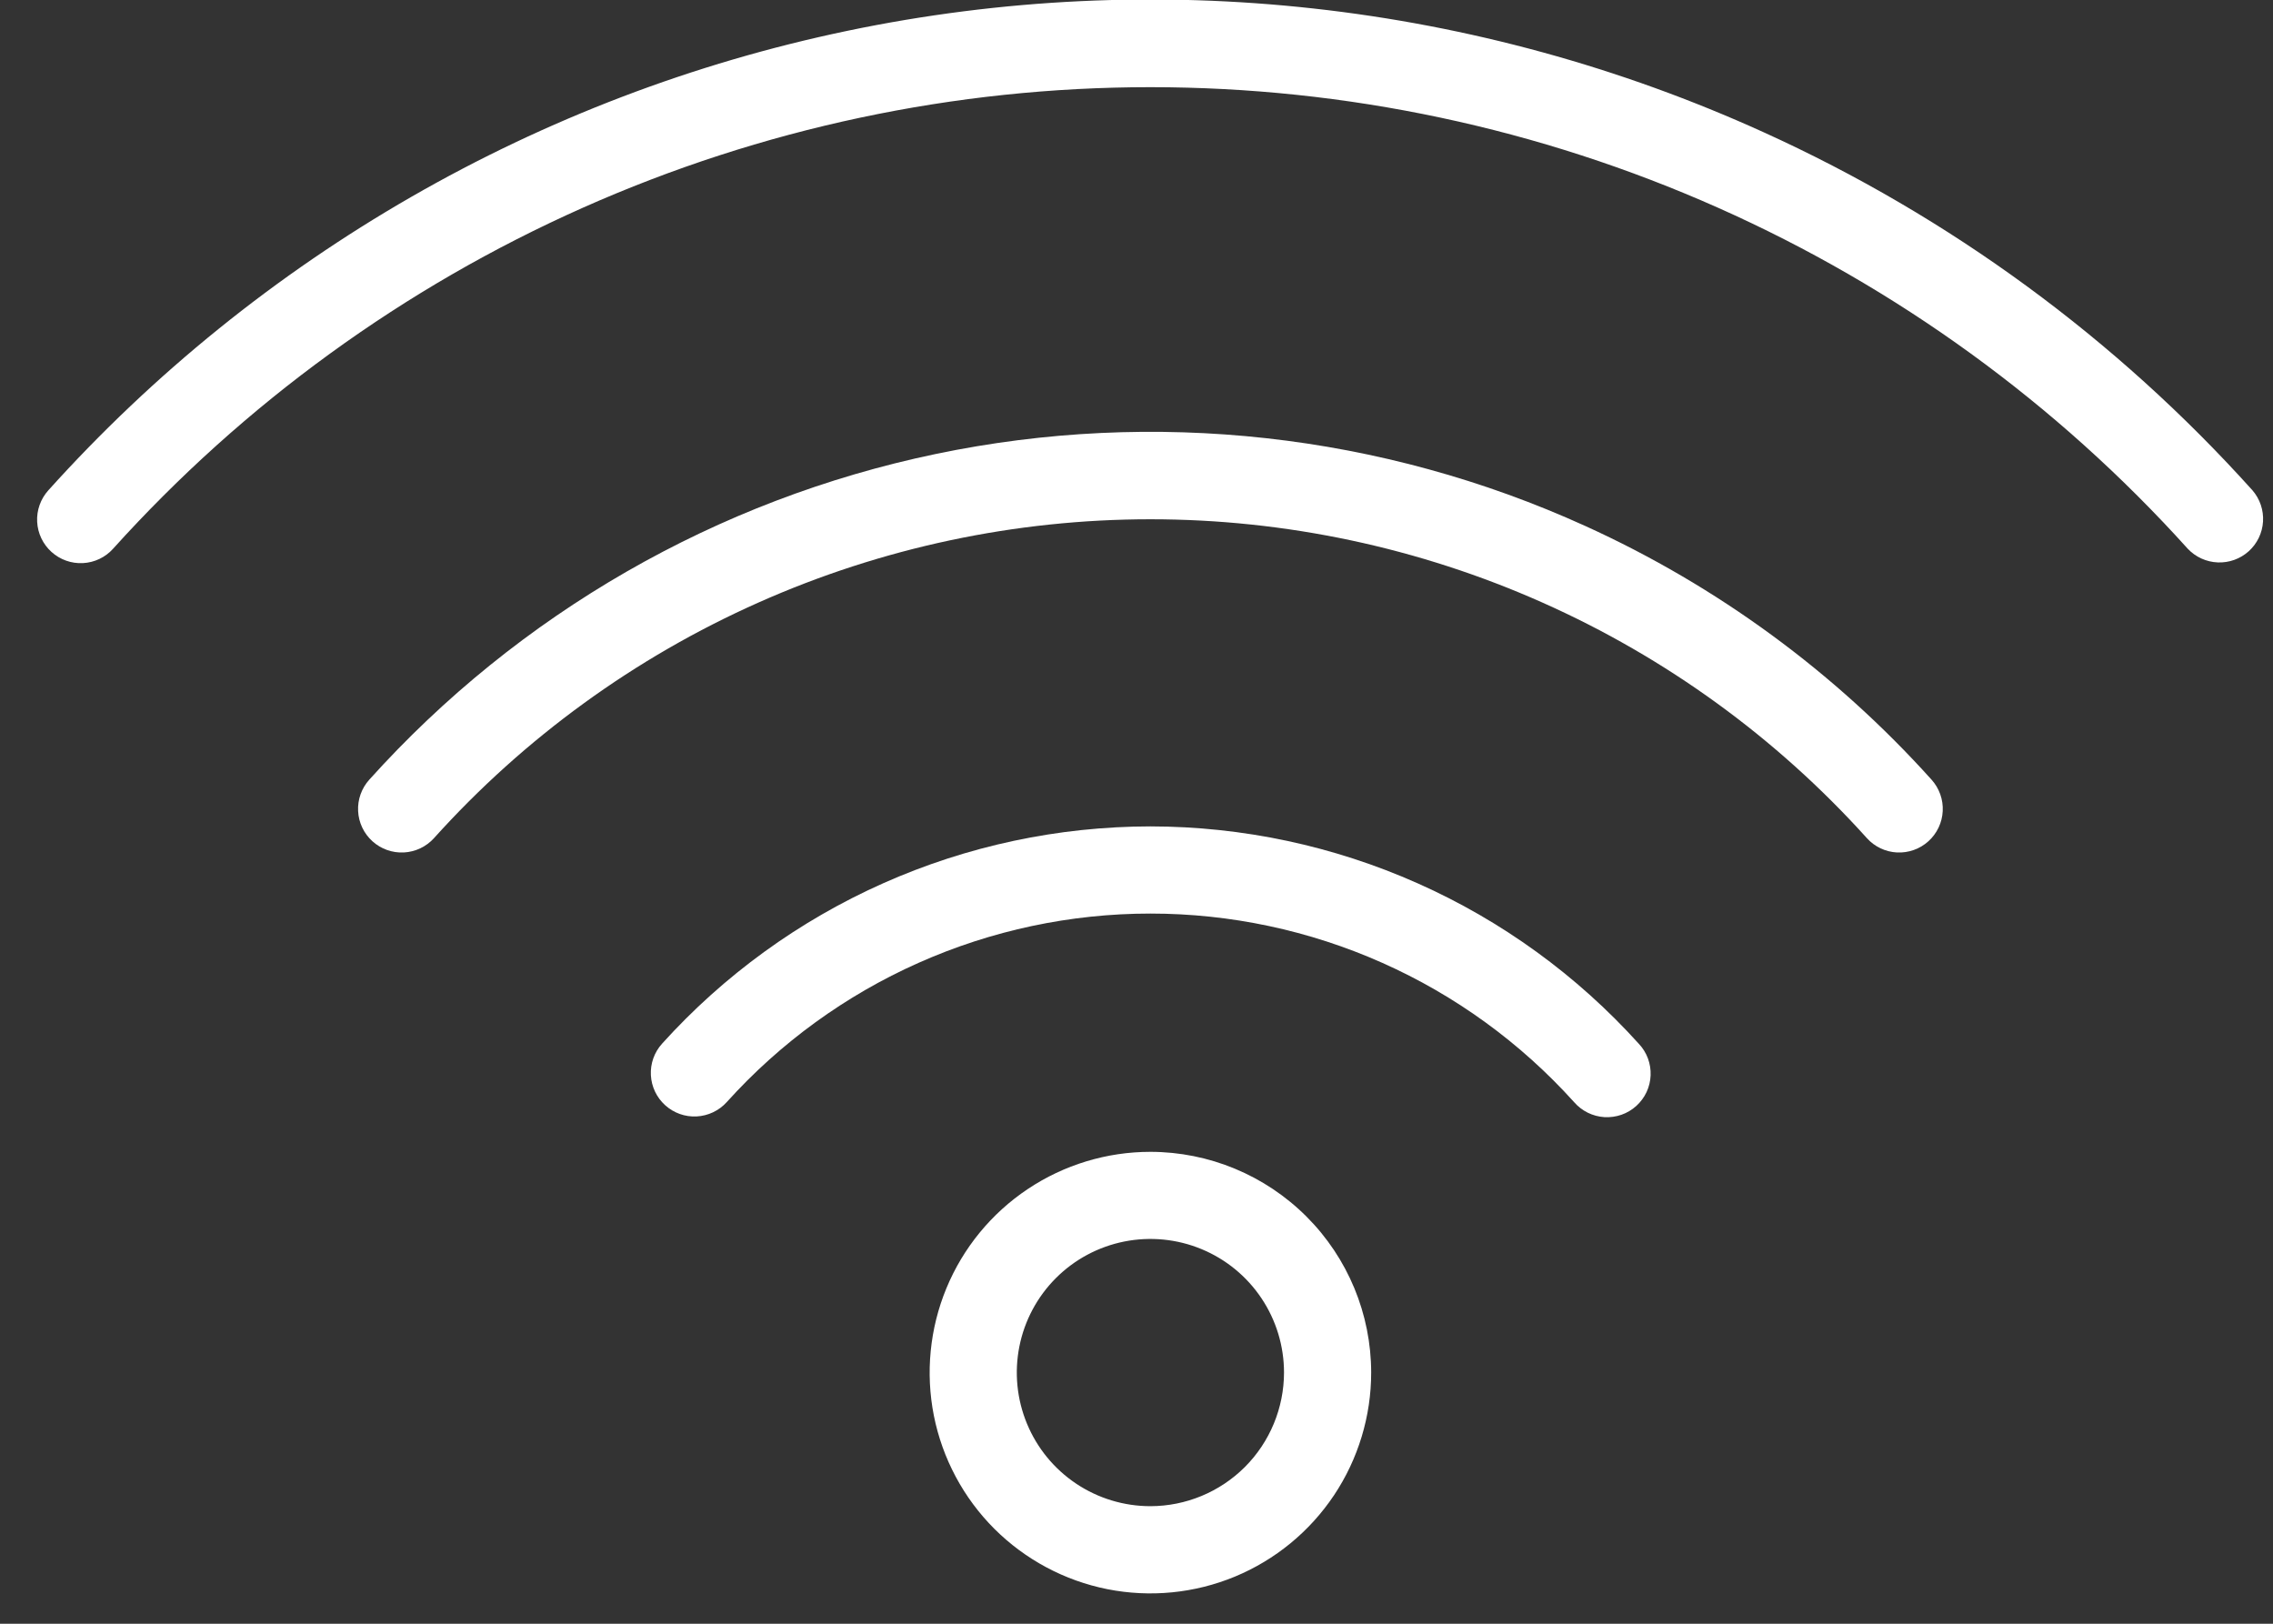 <svg width="49" height="35" viewBox="0 0 49 35" fill="none" xmlns="http://www.w3.org/2000/svg">
<rect x="0" y="0" width="49" height="35" fill="#333333" stroke="none"/>
<path d="M24.8 17.813C22.815 17.815 20.853 18.232 19.039 19.039C17.226 19.846 15.602 21.024 14.272 22.497C14.105 22.682 14.018 22.926 14.031 23.175C14.044 23.424 14.155 23.657 14.34 23.824C14.525 23.991 14.768 24.078 15.017 24.065C15.266 24.052 15.5 23.941 15.667 23.756C16.82 22.477 18.228 21.454 19.802 20.754C21.375 20.054 23.078 19.692 24.8 19.692C26.522 19.692 28.225 20.054 29.798 20.754C31.372 21.454 32.78 22.477 33.933 23.756C34.015 23.851 34.115 23.928 34.227 23.984C34.339 24.039 34.461 24.072 34.586 24.08C34.711 24.087 34.836 24.07 34.954 24.029C35.072 23.988 35.181 23.923 35.273 23.84C35.366 23.756 35.442 23.654 35.495 23.541C35.548 23.428 35.578 23.305 35.583 23.18C35.588 23.055 35.568 22.931 35.525 22.814C35.481 22.696 35.414 22.589 35.328 22.498C33.998 21.025 32.374 19.846 30.561 19.04C28.747 18.233 26.785 17.815 24.8 17.813Z" fill="white"/>
<path d="M34.171 11.336C29.788 9.345 24.884 8.802 20.171 9.786C15.458 10.769 11.181 13.228 7.96 16.807C7.794 16.992 7.707 17.235 7.72 17.484C7.732 17.733 7.844 17.967 8.029 18.134C8.214 18.301 8.457 18.387 8.706 18.375C8.955 18.362 9.189 18.251 9.356 18.066C11.305 15.902 13.687 14.173 16.348 12.989C19.008 11.805 21.888 11.193 24.8 11.193C27.712 11.193 30.592 11.805 33.252 12.989C35.913 14.173 38.295 15.902 40.245 18.066C40.411 18.251 40.645 18.362 40.894 18.375C41.143 18.387 41.386 18.301 41.571 18.134C41.756 17.967 41.868 17.733 41.88 17.484C41.893 17.235 41.806 16.992 41.64 16.807C39.554 14.487 37.011 12.625 34.171 11.336Z" fill="white"/>
<path d="M38.02 2.851C31.836 0.042 24.918 -0.724 18.269 0.664C11.62 2.052 5.586 5.521 1.041 10.57C0.875 10.755 0.788 10.999 0.801 11.248C0.814 11.497 0.925 11.73 1.11 11.897C1.295 12.064 1.539 12.151 1.788 12.138C2.037 12.125 2.271 12.014 2.437 11.829C5.261 8.697 8.71 6.193 12.562 4.479C16.415 2.765 20.584 1.879 24.8 1.879C29.017 1.879 33.186 2.765 37.039 4.479C40.891 6.193 44.34 8.697 47.163 11.829C47.332 12.008 47.564 12.113 47.809 12.123C48.054 12.133 48.294 12.047 48.477 11.882C48.659 11.718 48.77 11.488 48.785 11.243C48.8 10.998 48.719 10.757 48.559 10.571C45.616 7.298 42.028 4.67 38.02 2.851Z" fill="white"/>
<path d="M24.8 24.828C23.859 24.828 22.939 25.107 22.156 25.63C21.373 26.153 20.763 26.896 20.403 27.766C20.043 28.636 19.949 29.593 20.132 30.516C20.316 31.439 20.769 32.287 21.435 32.953C22.101 33.618 22.949 34.071 23.872 34.255C24.795 34.438 25.752 34.344 26.622 33.984C27.492 33.623 28.235 33.013 28.758 32.23C29.28 31.448 29.559 30.527 29.559 29.586C29.558 28.324 29.056 27.115 28.164 26.223C27.271 25.331 26.062 24.829 24.8 24.828ZM24.8 32.466C24.23 32.466 23.673 32.297 23.2 31.981C22.726 31.664 22.357 31.215 22.139 30.688C21.921 30.162 21.864 29.583 21.975 29.024C22.086 28.465 22.36 27.952 22.763 27.549C23.166 27.146 23.679 26.872 24.238 26.761C24.797 26.65 25.376 26.707 25.902 26.925C26.429 27.143 26.878 27.512 27.195 27.986C27.511 28.459 27.68 29.016 27.68 29.586C27.679 30.349 27.376 31.082 26.836 31.622C26.296 32.161 25.564 32.465 24.8 32.466Z" fill="white"/>
</svg>
